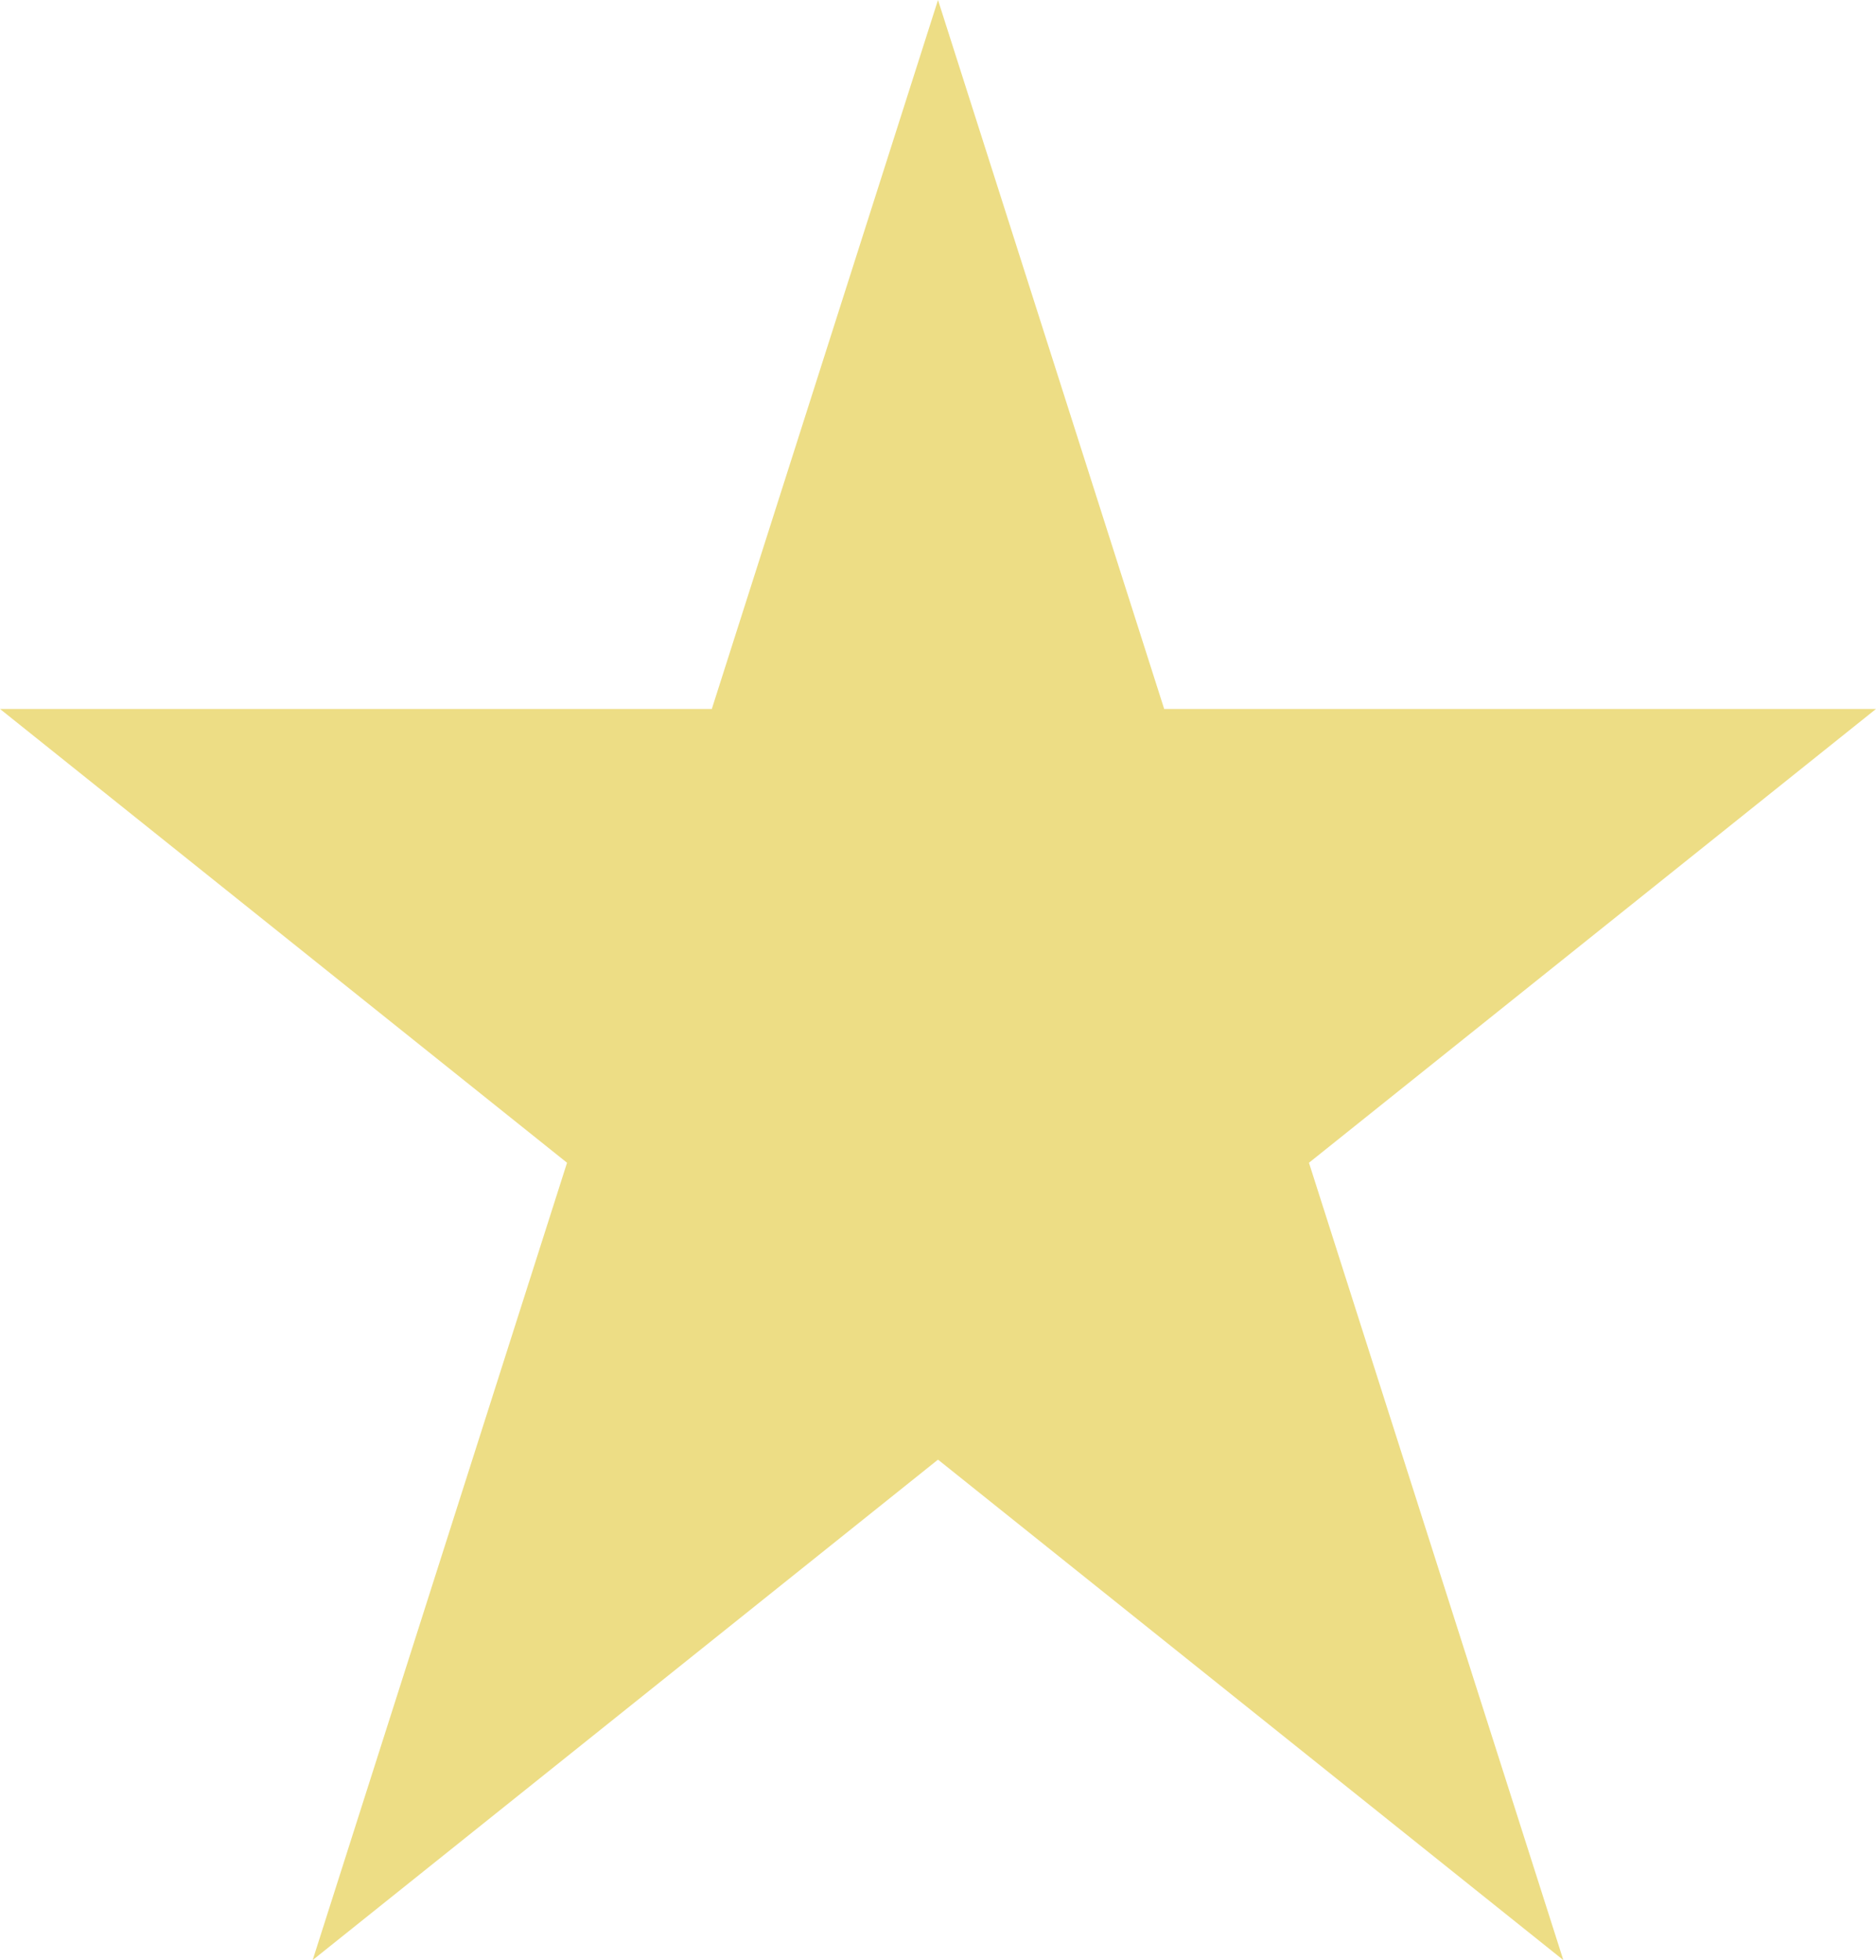 <?xml version="1.0" encoding="UTF-8" standalone="no"?>
<svg
   xmlns:dc="http://purl.org/dc/elements/1.1/"
   xmlns:cc="http://creativecommons.org/ns#"
   xmlns:rdf="http://www.w3.org/1999/02/22-rdf-syntax-ns#"
   xmlns:svg="http://www.w3.org/2000/svg"
   xmlns="http://www.w3.org/2000/svg"
   xmlns:sodipodi="http://sodipodi.sourceforge.net/DTD/sodipodi-0.dtd"
   xmlns:inkscape="http://www.inkscape.org/namespaces/inkscape"
   version="1.1"
   id="svg79"
   sodipodi:docname="starClean.svg"
   width="19.8"
   height="20.68"
   fill="#eddd85"
   inkscape:version="0.92.2 5c3e80d, 2017-08-06">
  <defs
     id="defs83" />
  <sodipodi:namedview
     pagecolor="#ffffff"
     bordercolor="#666666"
     borderopacity="1"
     objecttolerance="10"
     gridtolerance="10"
     guidetolerance="10"
     inkscape:pageopacity="0"
     inkscape:pageshadow="2"
     inkscape:window-width="1022"
     inkscape:window-height="646"
     id="namedview81"
     showgrid="false"
     inkscape:zoom="4.78"
     inkscape:cx="33.263598"
     inkscape:cy="-19.573725"
     inkscape:window-x="0"
     inkscape:window-y="0"
     inkscape:window-maximized="0"
     inkscape:current-layer="svg79" />
  <polygon
     points="19.8,8.58 0,8.58 16.5,21.78 9.9,1.1 3.3,21.78 "
     id="polygon77"
     transform="translate(0,-1.1)" />
</svg>
